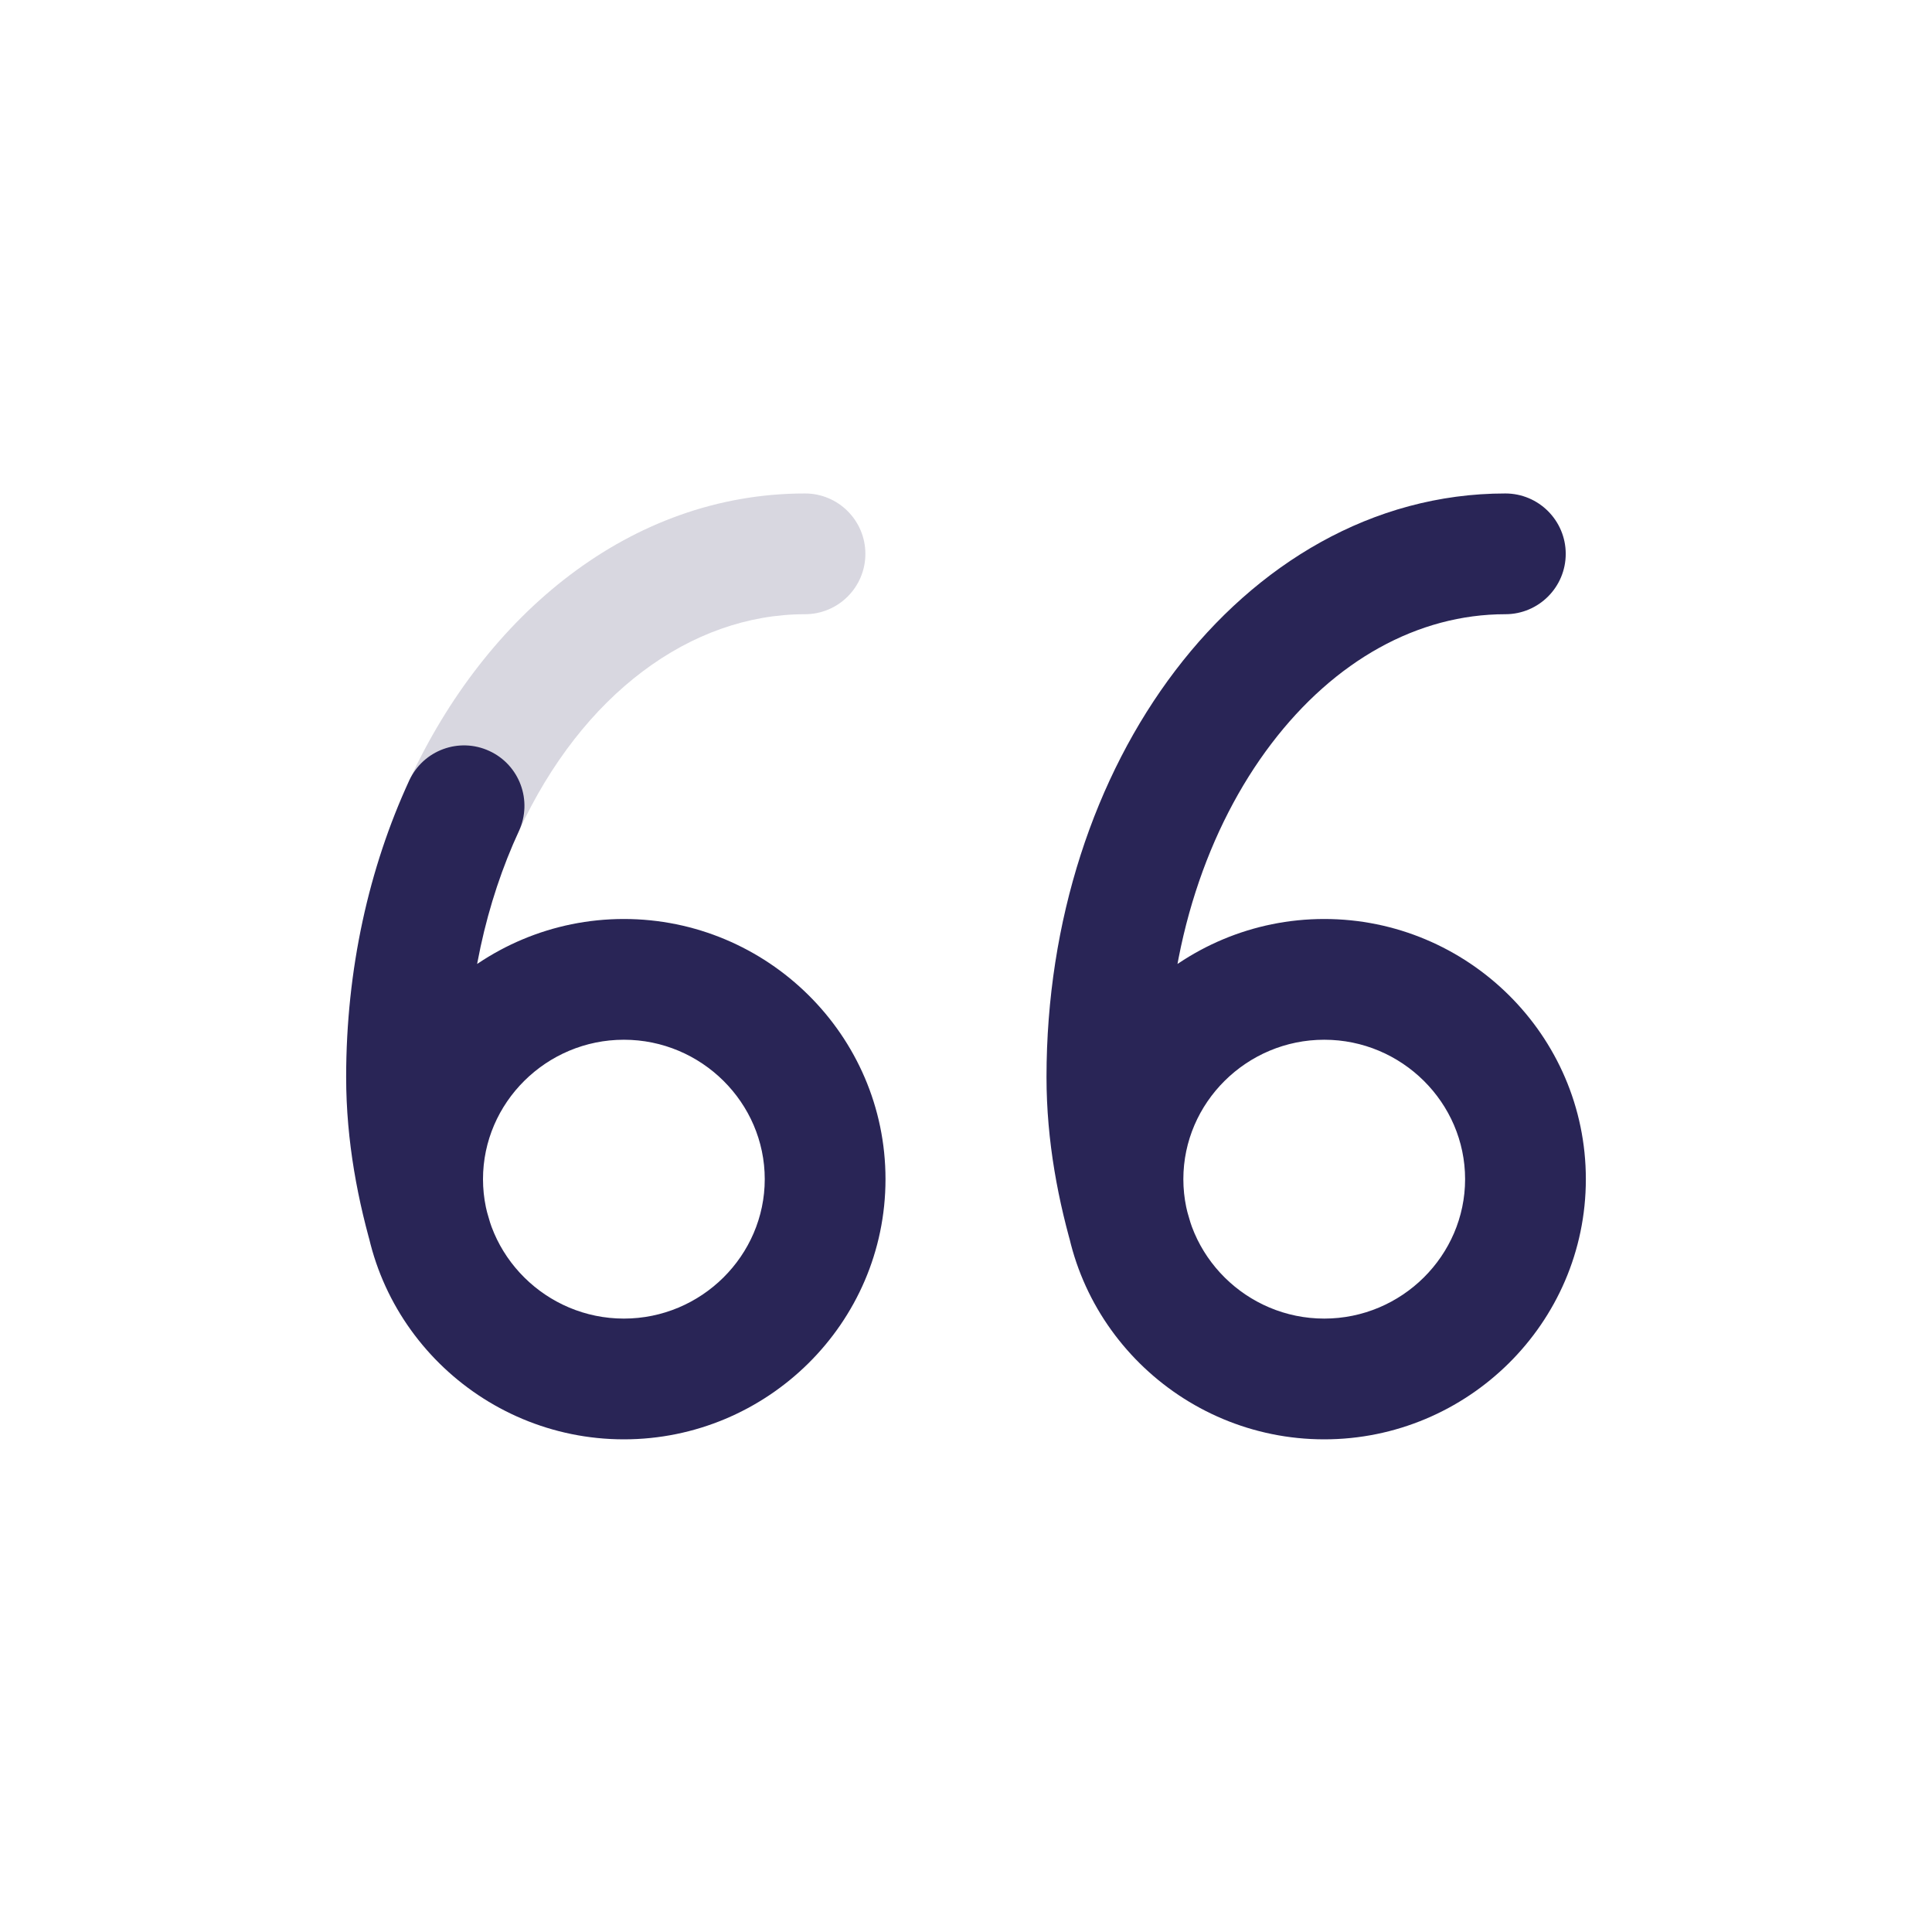 <svg width="24" height="24" viewBox="0 0 24 24" fill="none" xmlns="http://www.w3.org/2000/svg">
<path d="M10 7.63C10.414 7.63 10.75 7.294 10.75 6.88C10.75 6.466 10.414 6.13 10 6.13V7.63ZM5.084 9.695C4.91 10.071 5.074 10.517 5.45 10.691C5.826 10.864 6.272 10.7 6.446 10.324L5.084 9.695ZM10 6.13C7.822 6.13 6.032 7.642 5.084 9.695L6.446 10.324C7.23 8.625 8.58 7.63 10 7.63V6.13Z" fill="#292556" fill-opacity="0.18"/>
<path d="M4.652 15.62C4.771 16.017 5.189 16.242 5.586 16.123C5.982 16.004 6.208 15.586 6.089 15.19L4.652 15.62ZM18.7 7.63C19.114 7.63 19.45 7.294 19.45 6.88C19.45 6.466 19.114 6.13 18.7 6.13V7.63ZM13.352 15.62C13.471 16.017 13.889 16.242 14.286 16.123C14.682 16.005 14.908 15.586 14.789 15.19L13.352 15.62ZM6.446 10.324C6.619 9.948 6.455 9.502 6.079 9.329C5.703 9.155 5.258 9.319 5.084 9.695L6.446 10.324ZM4.5 14.648C4.5 16.44 5.972 17.88 7.75 17.88V16.38C6.787 16.38 6 15.597 6 14.648H4.5ZM9.5 14.648C9.5 15.597 8.714 16.38 7.75 16.38V17.88C9.528 17.88 11 16.44 11 14.648H9.5ZM7.75 12.916C8.714 12.916 9.5 13.698 9.5 14.648H11C11 12.856 9.528 11.416 7.75 11.416V12.916ZM7.75 11.416C5.972 11.416 4.5 12.856 4.5 14.648H6C6 13.698 6.787 12.916 7.75 12.916V11.416ZM4.3 13.38C4.3 14.178 4.446 14.932 4.652 15.62L6.089 15.19C5.913 14.603 5.8 13.996 5.8 13.38H4.3ZM13.2 14.648C13.2 16.44 14.672 17.88 16.45 17.88V16.38C15.487 16.38 14.7 15.597 14.7 14.648H13.2ZM18.2 14.648C18.2 15.597 17.414 16.38 16.45 16.38V17.88C18.228 17.88 19.7 16.44 19.7 14.648H18.2ZM16.45 12.916C17.414 12.916 18.2 13.698 18.2 14.648H19.7C19.7 12.856 18.228 11.416 16.45 11.416V12.916ZM16.45 11.416C14.672 11.416 13.2 12.856 13.2 14.648H14.7C14.7 13.698 15.487 12.916 16.45 12.916V11.416ZM18.7 6.13C17.046 6.13 15.604 7.01 14.6 8.33C13.597 9.648 13 11.436 13 13.38H14.5C14.5 11.734 15.007 10.272 15.794 9.238C16.58 8.205 17.613 7.63 18.7 7.63V6.13ZM13 13.38C13 14.178 13.146 14.933 13.352 15.62L14.789 15.19C14.613 14.603 14.5 13.996 14.5 13.38H13ZM5.084 9.695C4.583 10.78 4.3 12.041 4.3 13.38H5.8C5.8 12.251 6.039 11.205 6.446 10.324L5.084 9.695Z" fill="#292556"/>
</svg>
